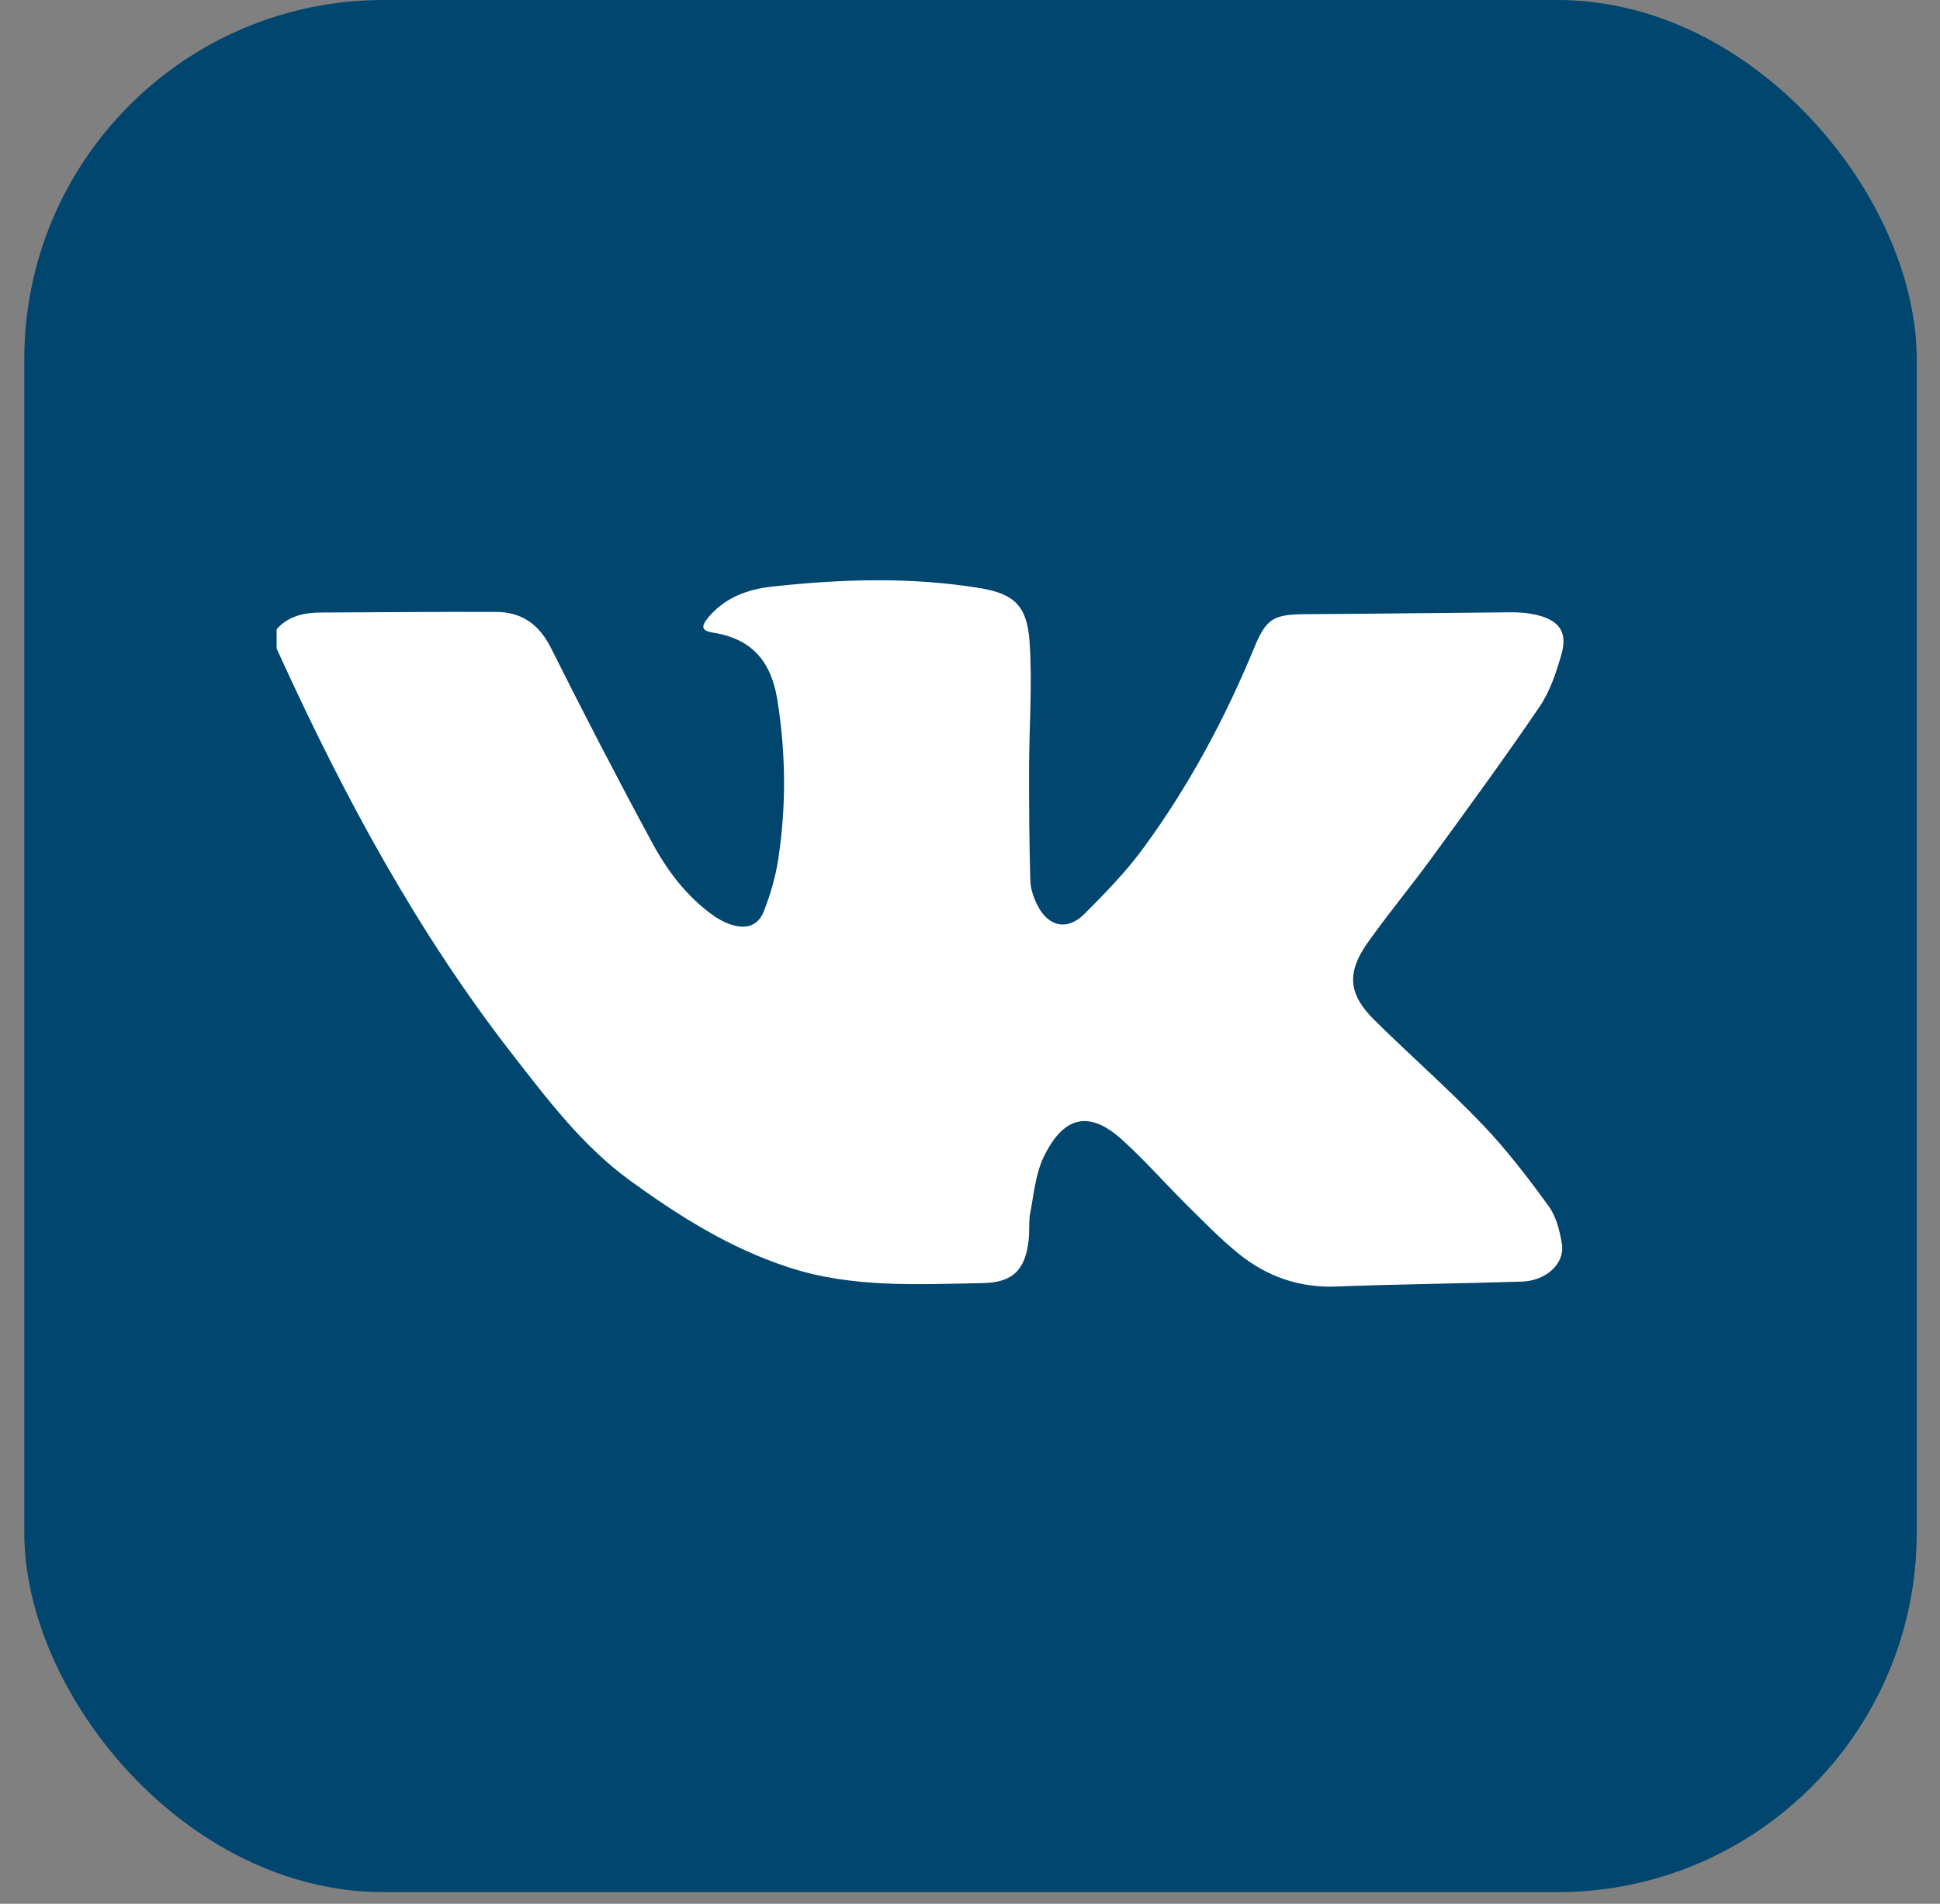 <?xml version="1.0" encoding="UTF-8"?> <svg xmlns="http://www.w3.org/2000/svg" width="54" height="53" viewBox="0 0 54 53" fill="none"><rect x="0" y="0" width="54" height="53" fill="#808080" stroke="none"/><rect x="0.676" width="52.676" height="52.676" rx="10" fill="#00466F"></rect><path d="M7.7 17.517C8.028 17.145 8.467 17.053 8.947 17.052C10.566 17.047 12.187 17.029 13.806 17.035C14.542 17.038 15.016 17.398 15.341 18.048C16.248 19.861 17.181 21.663 18.145 23.447C18.558 24.213 19.083 24.922 19.811 25.456C19.965 25.569 20.14 25.669 20.323 25.732C20.76 25.884 21.099 25.78 21.26 25.372C21.443 24.908 21.586 24.418 21.661 23.927C21.889 22.445 21.875 20.962 21.636 19.475C21.471 18.449 20.96 17.79 19.857 17.614C19.53 17.562 19.499 17.45 19.714 17.191C20.172 16.64 20.799 16.405 21.505 16.329C23.433 16.119 25.361 16.057 27.282 16.374C28.237 16.532 28.591 16.872 28.659 17.872C28.739 19.043 28.647 20.223 28.644 21.4C28.643 22.441 28.649 23.483 28.68 24.523C28.688 24.76 28.777 25.01 28.889 25.225C29.192 25.806 29.715 25.912 30.181 25.447C30.76 24.869 31.337 24.276 31.816 23.623C33.089 21.889 34.095 20.011 34.909 18.037C35.251 17.209 35.448 17.103 36.366 17.098C38.265 17.088 40.165 17.06 42.064 17.046C42.283 17.045 42.508 17.061 42.722 17.108C43.401 17.256 43.645 17.589 43.46 18.228C43.315 18.73 43.142 19.251 42.85 19.68C41.883 21.103 40.864 22.495 39.849 23.887C39.268 24.685 38.632 25.446 38.064 26.252C37.478 27.083 37.532 27.68 38.252 28.393C39.242 29.373 40.297 30.295 41.26 31.3C41.935 32.005 42.531 32.786 43.103 33.573C43.319 33.869 43.417 34.269 43.476 34.636C43.562 35.171 43.041 35.656 42.368 35.679C40.645 35.735 38.921 35.75 37.198 35.816C36.163 35.857 35.269 35.536 34.496 34.917C33.97 34.496 33.502 34.007 33.023 33.534C32.415 32.932 31.852 32.285 31.215 31.714C30.29 30.885 29.585 31.1 29.051 32.21C28.824 32.684 28.778 33.241 28.677 33.766C28.63 34.006 28.661 34.258 28.634 34.504C28.549 35.326 28.216 35.706 27.361 35.721C25.55 35.753 23.731 35.862 21.963 35.286C20.326 34.754 18.914 33.864 17.553 32.878C16.213 31.905 15.242 30.61 14.251 29.337C11.617 25.948 9.606 22.218 7.838 18.358C7.792 18.258 7.746 18.156 7.7 18.055C7.7 17.876 7.7 17.697 7.7 17.517Z" fill="white"></path></svg> 